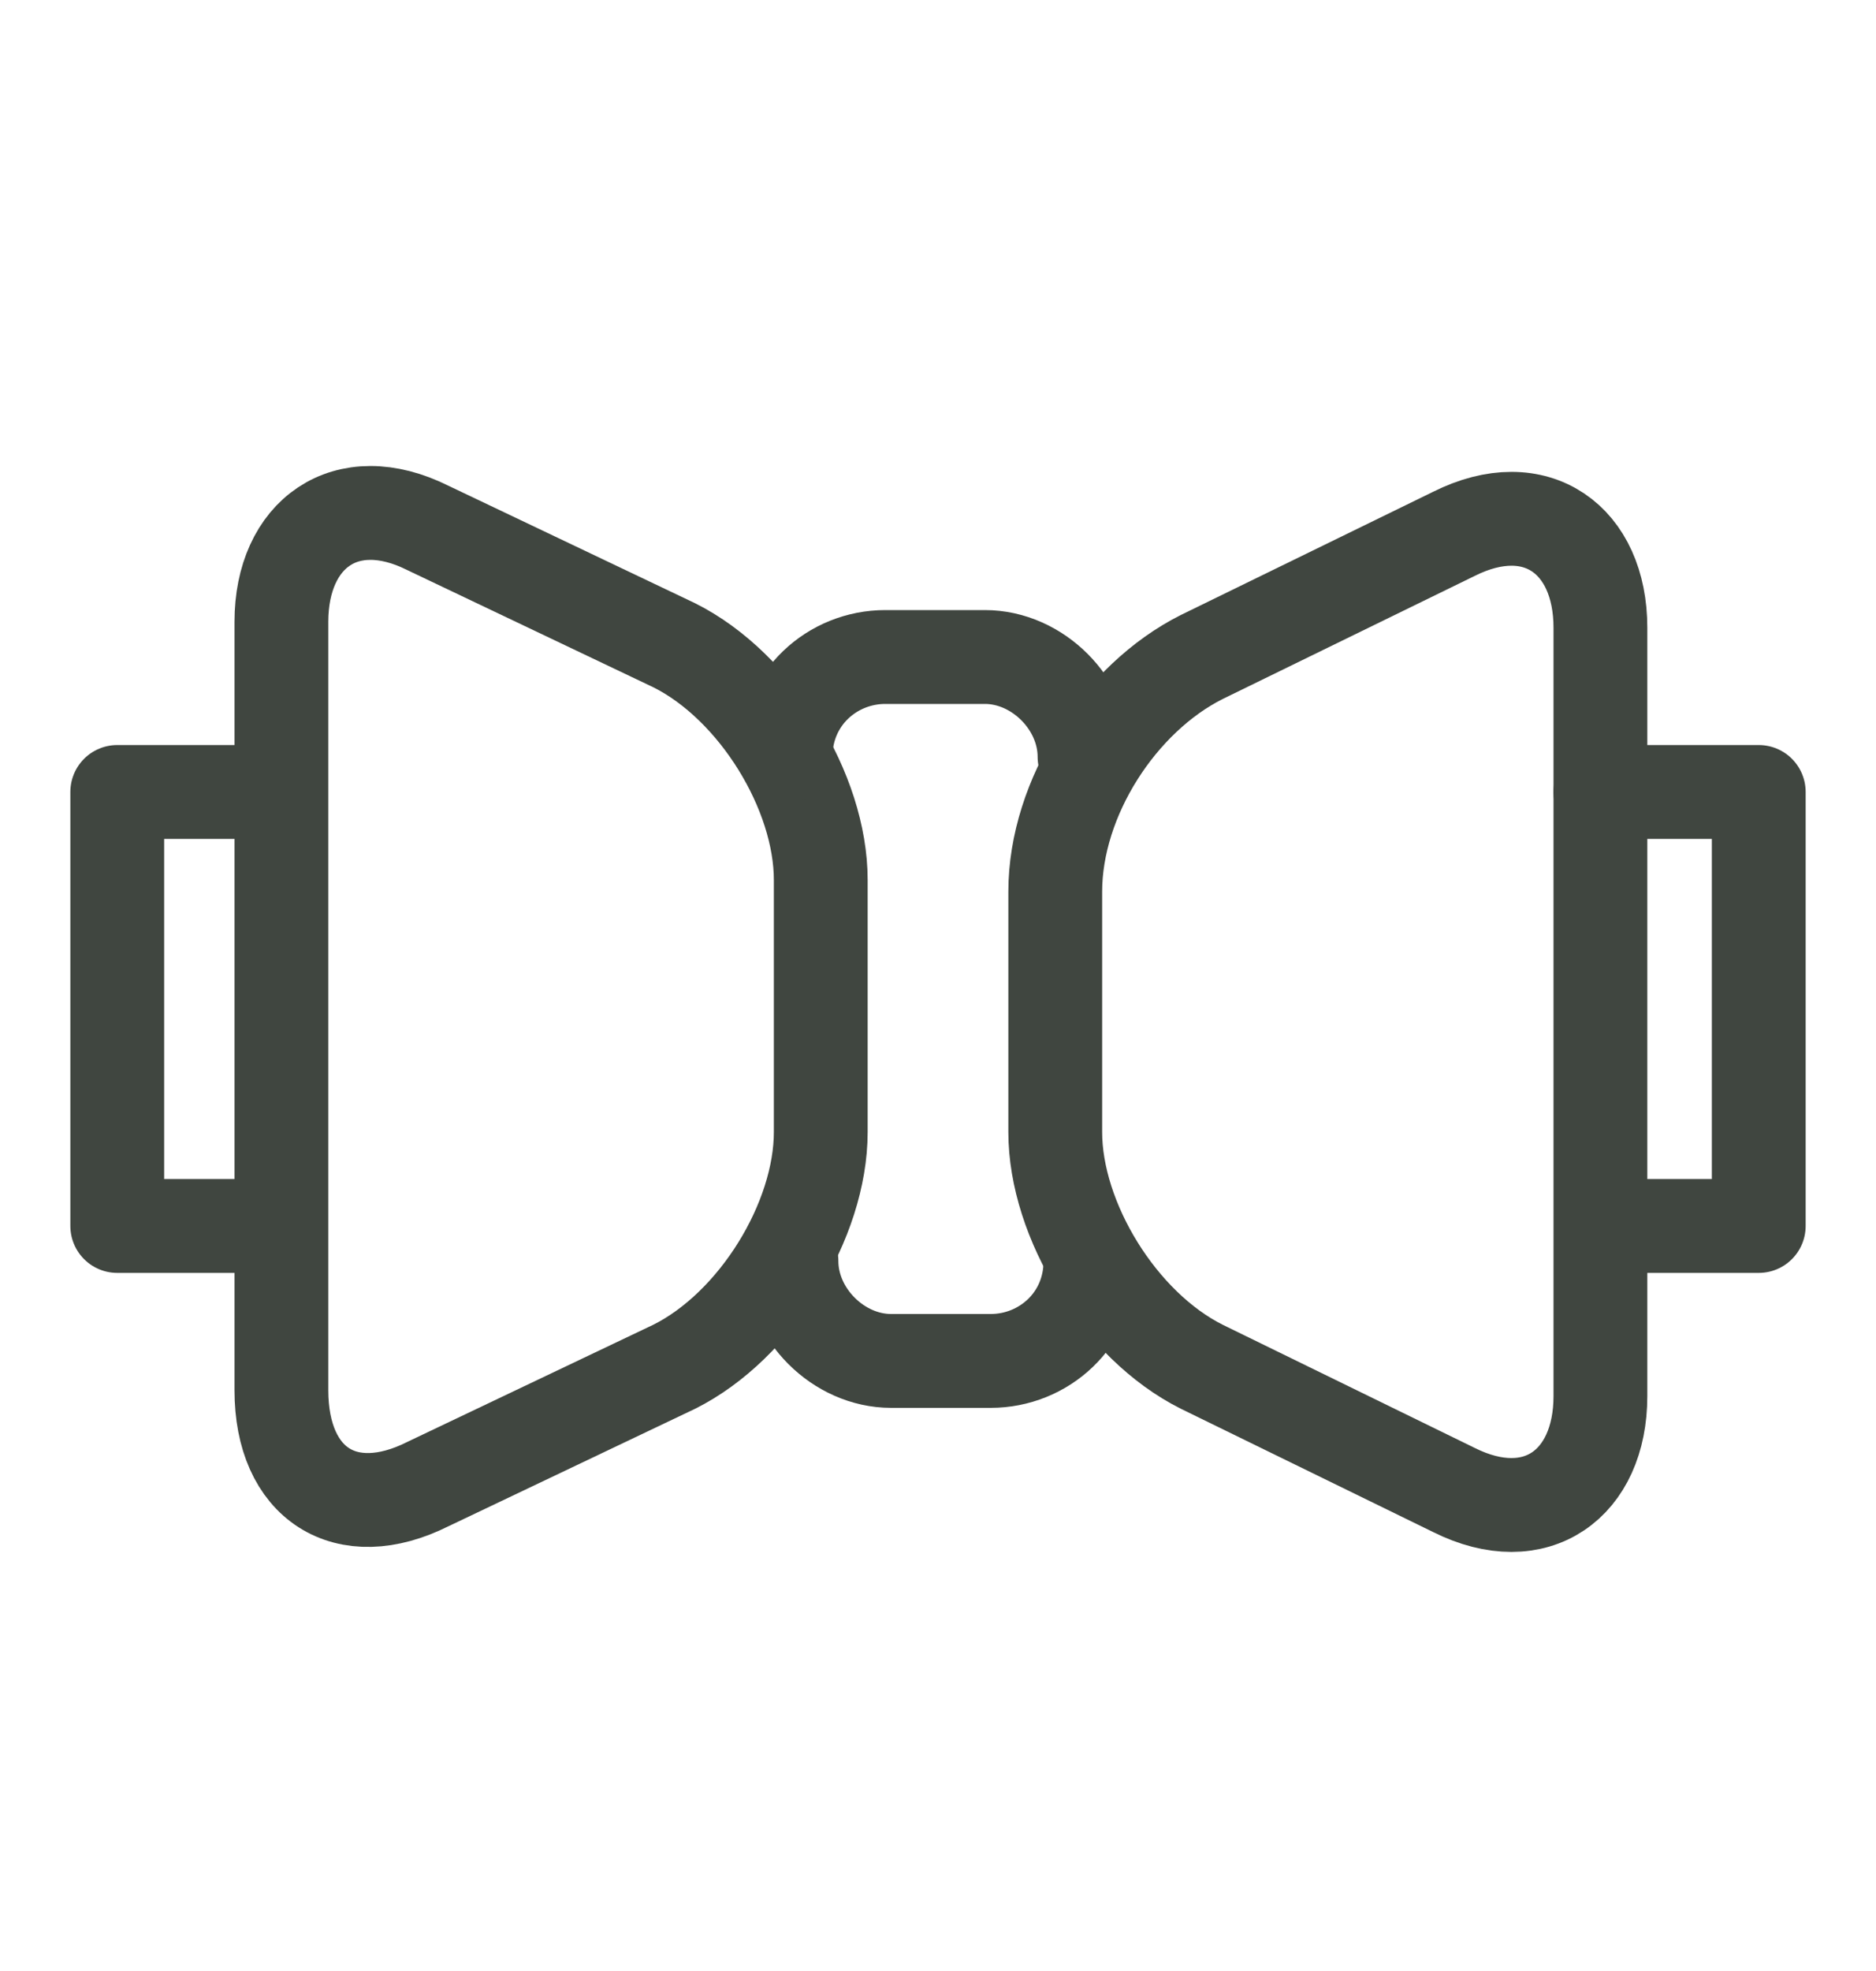 <svg width="20" height="21" viewBox="0 0 20 21" fill="none" xmlns="http://www.w3.org/2000/svg">
<path d="M2.875 13.062H1.25V8.438H2.875" stroke="#404640" stroke-linecap="round" stroke-linejoin="round"/>
<path d="M17.062 8.438H18.75V13.062H17.188" stroke="#404640" stroke-linecap="round" stroke-linejoin="round"/>
<path d="M11.25 12.062C11.25 13 11.938 14.125 12.812 14.562L15.5 15.875C16.375 16.312 17.062 15.812 17.062 14.875V6.688C17.062 5.75 16.375 5.25 15.5 5.688L12.812 7C11.938 7.438 11.25 8.5 11.25 9.5V12.062Z" stroke="#404640" stroke-linecap="round" stroke-linejoin="round"/>
<path d="M8.75 12.062C8.75 13 8.062 14.125 7.188 14.562L4.562 15.812C3.688 16.25 3 15.812 3 14.812V6.625C3 5.688 3.688 5.188 4.562 5.625L7.188 6.875C8.062 7.312 8.75 8.438 8.75 9.375V12.062Z" stroke="#404640" stroke-linecap="round" stroke-linejoin="round"/>
<path d="M8.375 8.063C8.375 7.438 8.875 7 9.438 7H10.5C11.062 7 11.562 7.5 11.562 8.063" stroke="#404640" stroke-linecap="round" stroke-linejoin="round"/>
<path d="M11.625 13.438C11.625 14.062 11.125 14.5 10.562 14.5H9.5C8.938 14.5 8.438 14 8.438 13.438" stroke="#404640" stroke-linecap="round" stroke-linejoin="round"/>
</svg>
